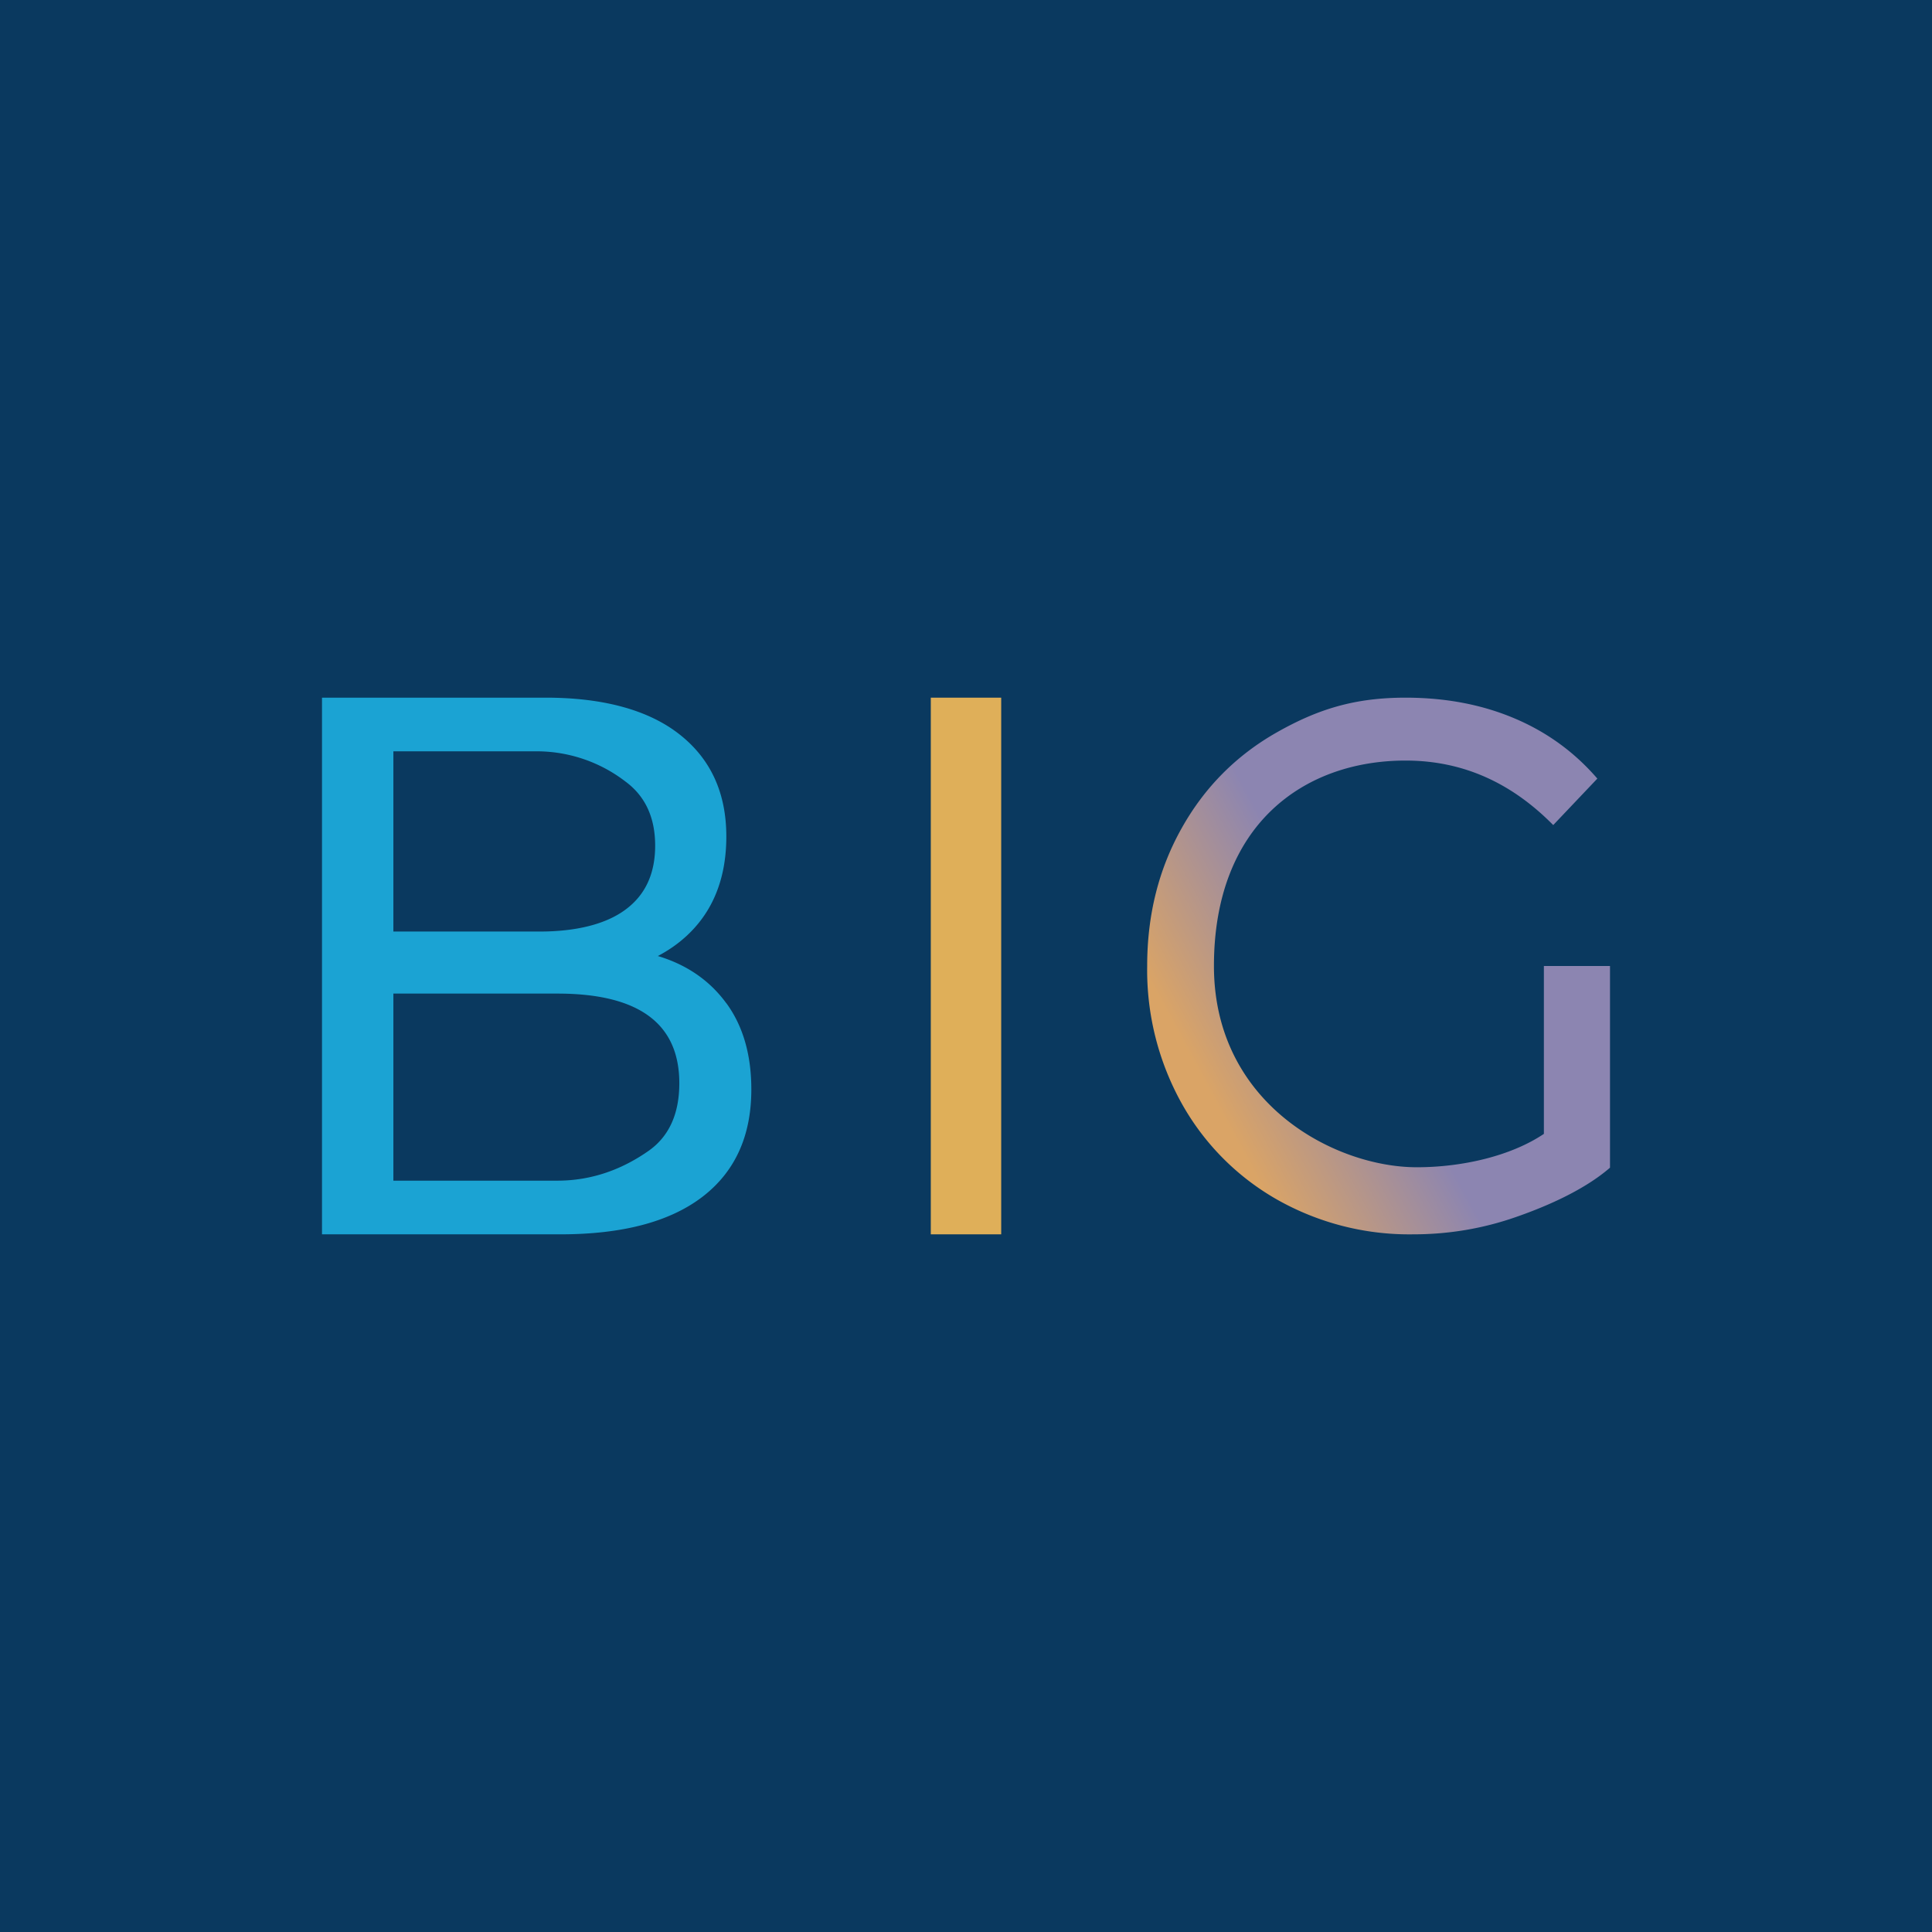 <svg width="18" height="18" fill="none" xmlns="http://www.w3.org/2000/svg"><path fill="#0A395F" d="M0 0h18v18H0z"/><path d="M6.767 9.346c.155.212.233.48.233.804 0 .434-.152.767-.455 1-.304.233-.745.35-1.326.35H3v-5h2.086c.532 0 .956.114 1.246.343.29.228.435.546.435.95 0 .262-.056.488-.169.679-.113.19-.278.335-.469.435.27.081.483.228.638.44zM3.665 7v1.679h1.362c.34 0 .617-.068.8-.204.185-.136.277-.335.277-.596 0-.262-.092-.461-.276-.597A1.358 1.358 0 005.027 7H3.665zm2.378 3.722c.19-.134.286-.344.286-.63 0-.557-.379-.835-1.136-.835H3.665V11h1.528c.376 0 .66-.145.85-.278z" fill="#1BA3D3"/><path d="M8.672 6.5h.656v5h-.656v-5z" fill="#DFAF59"/><path d="M14.383 9H15v1.879c-.23.2-.571.354-.877.46-.306.107-.625.161-.957.161a2.5 2.5 0 01-1.27-.325 2.343 2.343 0 01-.886-.894A2.554 2.554 0 0110.688 9c0-.475.107-.903.322-1.285.214-.382.511-.68.89-.894.379-.214.72-.321 1.195-.321.372 0 .71.064 1.013.192.304.128.562.316.774.562l-.411.433c-.372-.377-.82-.601-1.376-.601-.952 0-1.785.601-1.785 1.914 0 1.285 1.128 1.875 1.89 1.875.417 0 .873-.102 1.184-.311V9z" fill="url(#paint0_linear_3205)"/><defs><linearGradient id="paint0_linear_3205" x1="14.967" y1="8.036" x2="9.994" y2="10.74" gradientUnits="userSpaceOnUse"><stop offset=".463" stop-color="#8C85B1"/><stop offset=".755" stop-color="#DAA466"/></linearGradient></defs></svg>